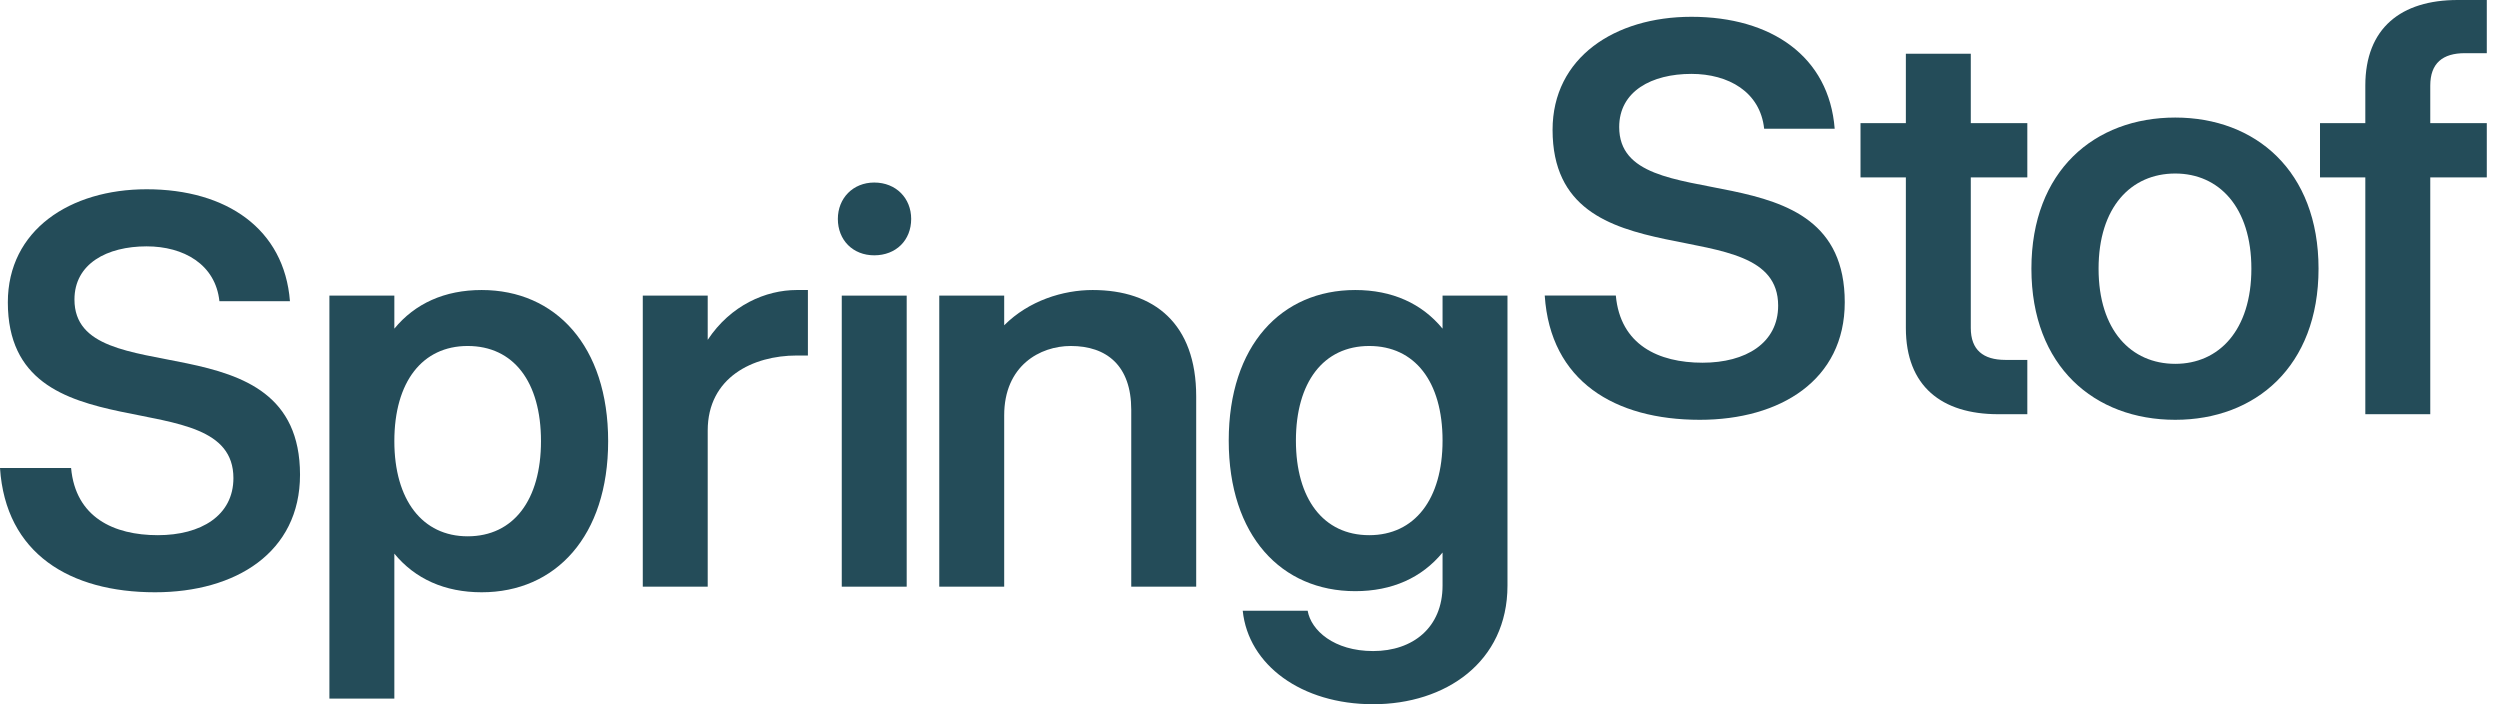 <svg width="142" height="40" viewBox="0 0 142 40" fill="none" xmlns="http://www.w3.org/2000/svg">
<path fill-rule="evenodd" clip-rule="evenodd" d="M76.977 16.473C79.076 16.473 80.761 17.236 81.937 18.667V16.791H85.625V33.26C85.625 37.615 82.096 40 77.995 40C73.925 40 70.905 37.774 70.587 34.69H74.275C74.466 35.803 75.769 36.98 77.995 36.98C80.252 36.98 81.937 35.644 81.937 33.26V31.384C80.761 32.815 79.076 33.578 76.977 33.578C72.781 33.578 69.792 30.43 69.792 25.026C69.792 19.621 72.781 16.473 76.977 16.473ZM77.772 19.652C75.165 19.652 73.608 21.719 73.608 25.026C73.608 28.332 75.165 30.398 77.772 30.398C80.347 30.398 81.937 28.364 81.937 25.026C81.937 21.655 80.347 19.652 77.772 19.652Z" fill="#244C59"/>
<path fill-rule="evenodd" clip-rule="evenodd" d="M27.358 16.473C31.555 16.473 34.543 19.652 34.543 25.057C34.543 30.462 31.555 33.641 27.358 33.641C25.26 33.641 23.575 32.878 22.399 31.447V39.682H18.71V16.791H22.399V18.667C23.575 17.236 25.26 16.473 27.358 16.473ZM26.563 19.652C23.988 19.652 22.399 21.687 22.399 25.057C22.399 28.395 23.988 30.462 26.563 30.462C29.17 30.462 30.728 28.395 30.728 25.057C30.728 21.687 29.17 19.652 26.563 19.652Z" fill="#244C59"/>
<path d="M8.33 10.75C12.876 10.751 16.151 13.008 16.469 17.109H12.463C12.24 15.011 10.428 13.993 8.33 13.993C6.073 13.993 4.229 14.979 4.229 17.014C4.229 22.482 17.041 17.904 17.041 26.965C17.041 31.384 13.385 33.641 8.807 33.641C3.974 33.641 0.318 31.448 0 26.583H4.038C4.292 29.381 6.454 30.398 8.966 30.398C11.414 30.398 13.258 29.285 13.258 27.155C13.258 21.496 0.445 26.074 0.445 17.172C0.445 13.071 3.975 10.75 8.33 10.75Z" fill="#244C59"/>
<path d="M45.889 20.193H45.253C42.773 20.193 40.198 21.433 40.198 24.453V33.323H36.51V16.791H40.198V19.303C41.501 17.331 43.505 16.473 45.253 16.473H45.889V20.193Z" fill="#244C59"/>
<path d="M51.5 33.323H47.812V16.791H51.5V33.323Z" fill="#244C59"/>
<path d="M62.062 16.473C65.559 16.473 67.944 18.381 67.944 22.514V33.323H64.255V23.277C64.255 20.765 62.857 19.652 60.822 19.652C59.074 19.652 57.038 20.765 57.038 23.594V33.323H53.35V16.791H57.038V18.476C58.437 17.077 60.377 16.473 62.062 16.473Z" fill="#244C59"/>
<path d="M96.071 0.954C100.617 0.954 103.892 3.211 104.21 7.313H100.204C99.981 5.214 98.169 4.197 96.071 4.197C93.814 4.197 91.97 5.182 91.97 7.217C91.97 12.685 104.782 8.107 104.782 17.168C104.782 21.587 101.126 23.845 96.548 23.845C91.715 23.845 88.059 21.651 87.741 16.787H91.779C92.033 19.585 94.195 20.602 96.707 20.602C99.155 20.602 100.999 19.489 100.999 17.359C100.998 11.7 88.186 16.278 88.186 7.376C88.186 3.275 91.716 0.954 96.071 0.954Z" fill="#244C59"/>
<path fill-rule="evenodd" clip-rule="evenodd" d="M123.554 6.677C128.101 6.677 131.693 9.697 131.693 15.261C131.693 20.825 128.101 23.845 123.554 23.845C118.976 23.845 115.384 20.825 115.384 15.261C115.384 9.697 118.976 6.677 123.554 6.677ZM123.554 9.856C121.043 9.856 119.199 11.764 119.199 15.261C119.199 18.758 121.043 20.665 123.554 20.666C126.034 20.666 127.878 18.758 127.878 15.261C127.878 11.764 126.034 9.856 123.554 9.856Z" fill="#244C59"/>
<path d="M111.941 6.994H115.152V10.078H111.941V18.631C111.941 19.871 112.641 20.443 113.912 20.443H115.152V23.527H113.498C110.288 23.527 108.253 21.937 108.253 18.631V10.078H105.677V6.994H108.253V3.052H111.941V6.994Z" fill="#244C59"/>
<path d="M141.25 3.02H140.01C138.738 3.02 138.039 3.593 138.039 4.864V6.994H141.25V10.078H138.039V23.527H134.35V10.078H131.776V6.994H134.35V4.864C134.35 1.59 136.386 0 139.597 0H141.25V3.02Z" fill="#244C59"/>
<path d="M49.657 10.368C50.896 10.369 51.755 11.259 51.755 12.435C51.755 13.643 50.897 14.502 49.657 14.502C48.449 14.502 47.59 13.643 47.59 12.435C47.59 11.259 48.449 10.368 49.657 10.368Z" fill="#244C59"/>
</svg>
